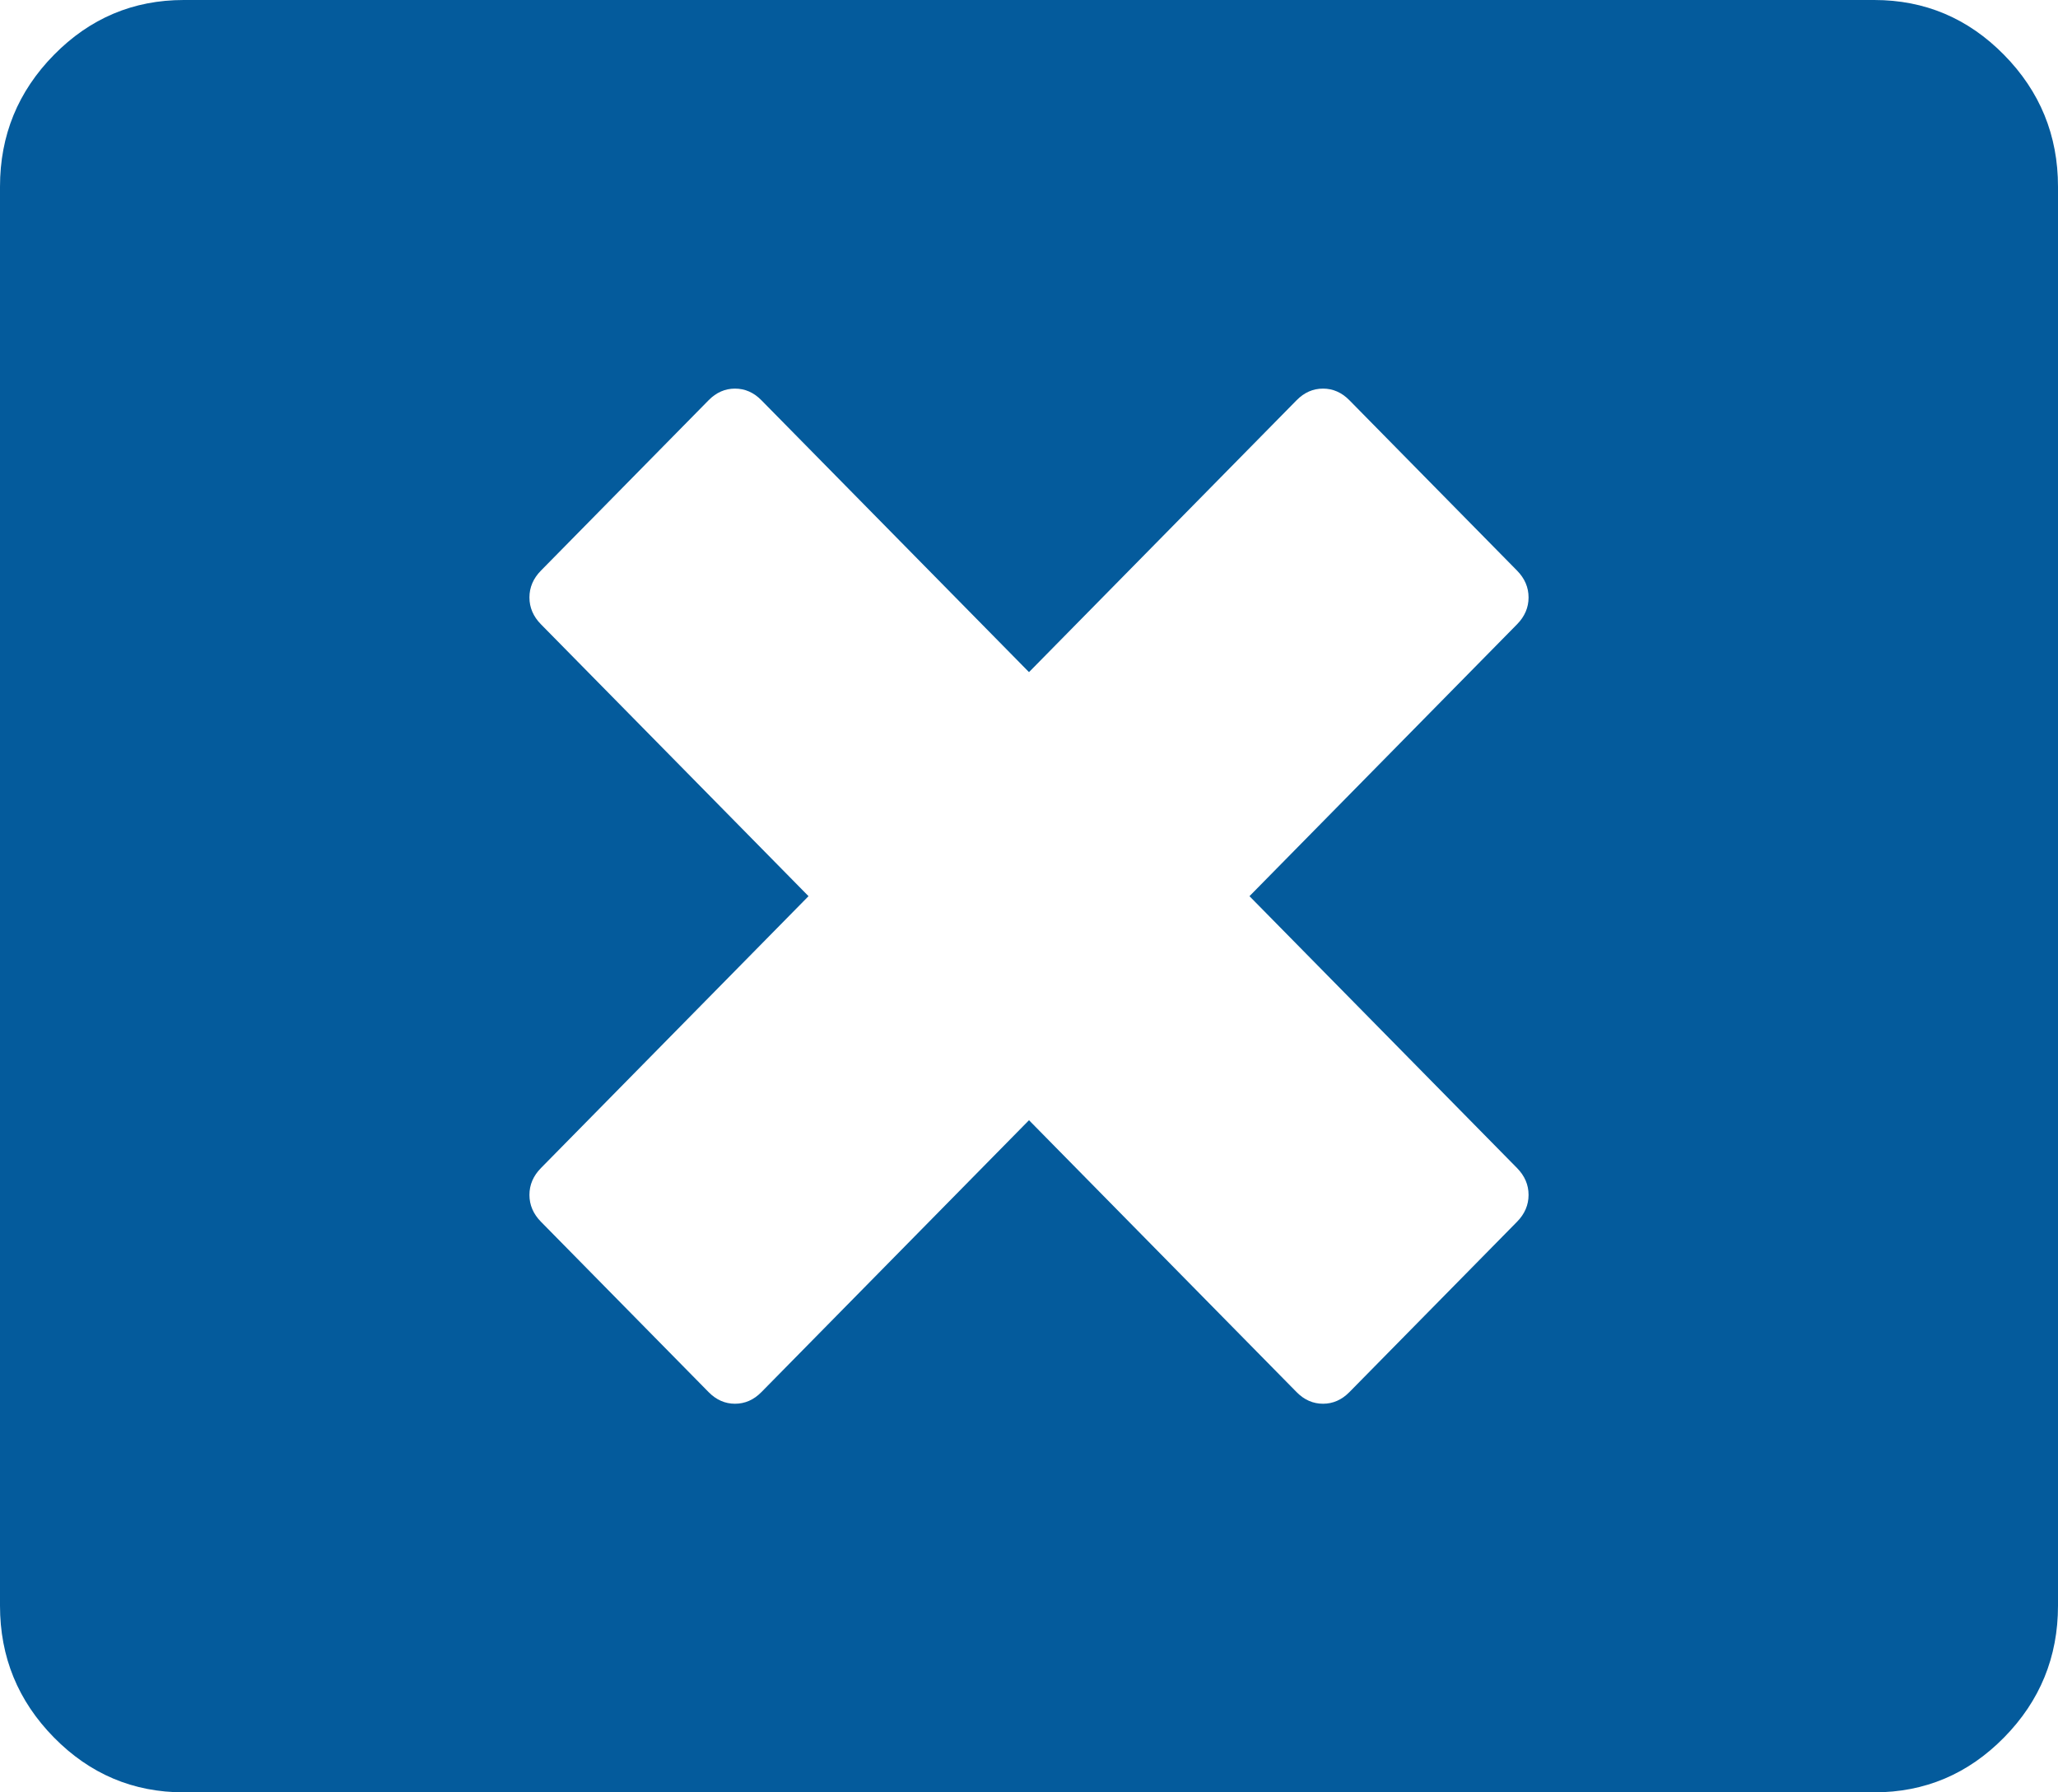 ﻿<?xml version="1.0" encoding="utf-8"?>
<svg version="1.1" xmlns:xlink="http://www.w3.org/1999/xlink" width="31px" height="27px" xmlns="http://www.w3.org/2000/svg">
  <g transform="matrix(1 0 0 1 -657 0 )">
    <path d="M 19.929 21.146  C 20.078 21.146  20.211 21.088  20.326 20.971  L 22.852 18.404  C 22.967 18.287  23.025 18.152  23.025 18  C 23.025 17.848  22.967 17.713  22.852 17.596  L 18.821 13.5  L 22.852 9.404  C 22.967 9.287  23.025 9.152  23.025 9  C 23.025 8.848  22.967 8.713  22.852 8.596  L 20.326 6.029  C 20.211 5.912  20.078 5.854  19.929 5.854  C 19.779 5.854  19.646 5.912  19.531 6.029  L 15.5 10.125  L 11.469 6.029  C 11.354 5.912  11.221 5.854  11.071 5.854  C 10.922 5.854  10.789 5.912  10.674 6.029  L 8.148 8.596  C 8.033 8.713  7.975 8.848  7.975 9  C 7.975 9.152  8.033 9.287  8.148 9.404  L 12.179 13.5  L 8.148 17.596  C 8.033 17.713  7.975 17.848  7.975 18  C 7.975 18.152  8.033 18.287  8.148 18.404  L 10.674 20.971  C 10.789 21.088  10.922 21.146  11.071 21.146  C 11.221 21.146  11.354 21.088  11.469 20.971  L 15.5 16.875  L 19.531 20.971  C 19.646 21.088  19.779 21.146  19.929 21.146  Z M 30.187 0.826  C 30.729 1.377  31 2.039  31 2.812  L 31 24.188  C 31 24.961  30.729 25.623  30.187 26.174  C 29.645 26.725  28.993 27  28.232 27  L 2.768 27  C 2.007 27  1.355 26.725  0.813 26.174  C 0.271 25.623  0 24.961  0 24.188  L 0 2.812  C 0 2.039  0.271 1.377  0.813 0.826  C 1.355 0.275  2.007 0  2.768 0  L 28.232 0  C 28.993 0  29.645 0.275  30.187 0.826  Z " fill-rule="nonzero" fill="#045b9c" stroke="none" transform="matrix(1 0 0 1 657 0 )" />
  </g>
</svg>